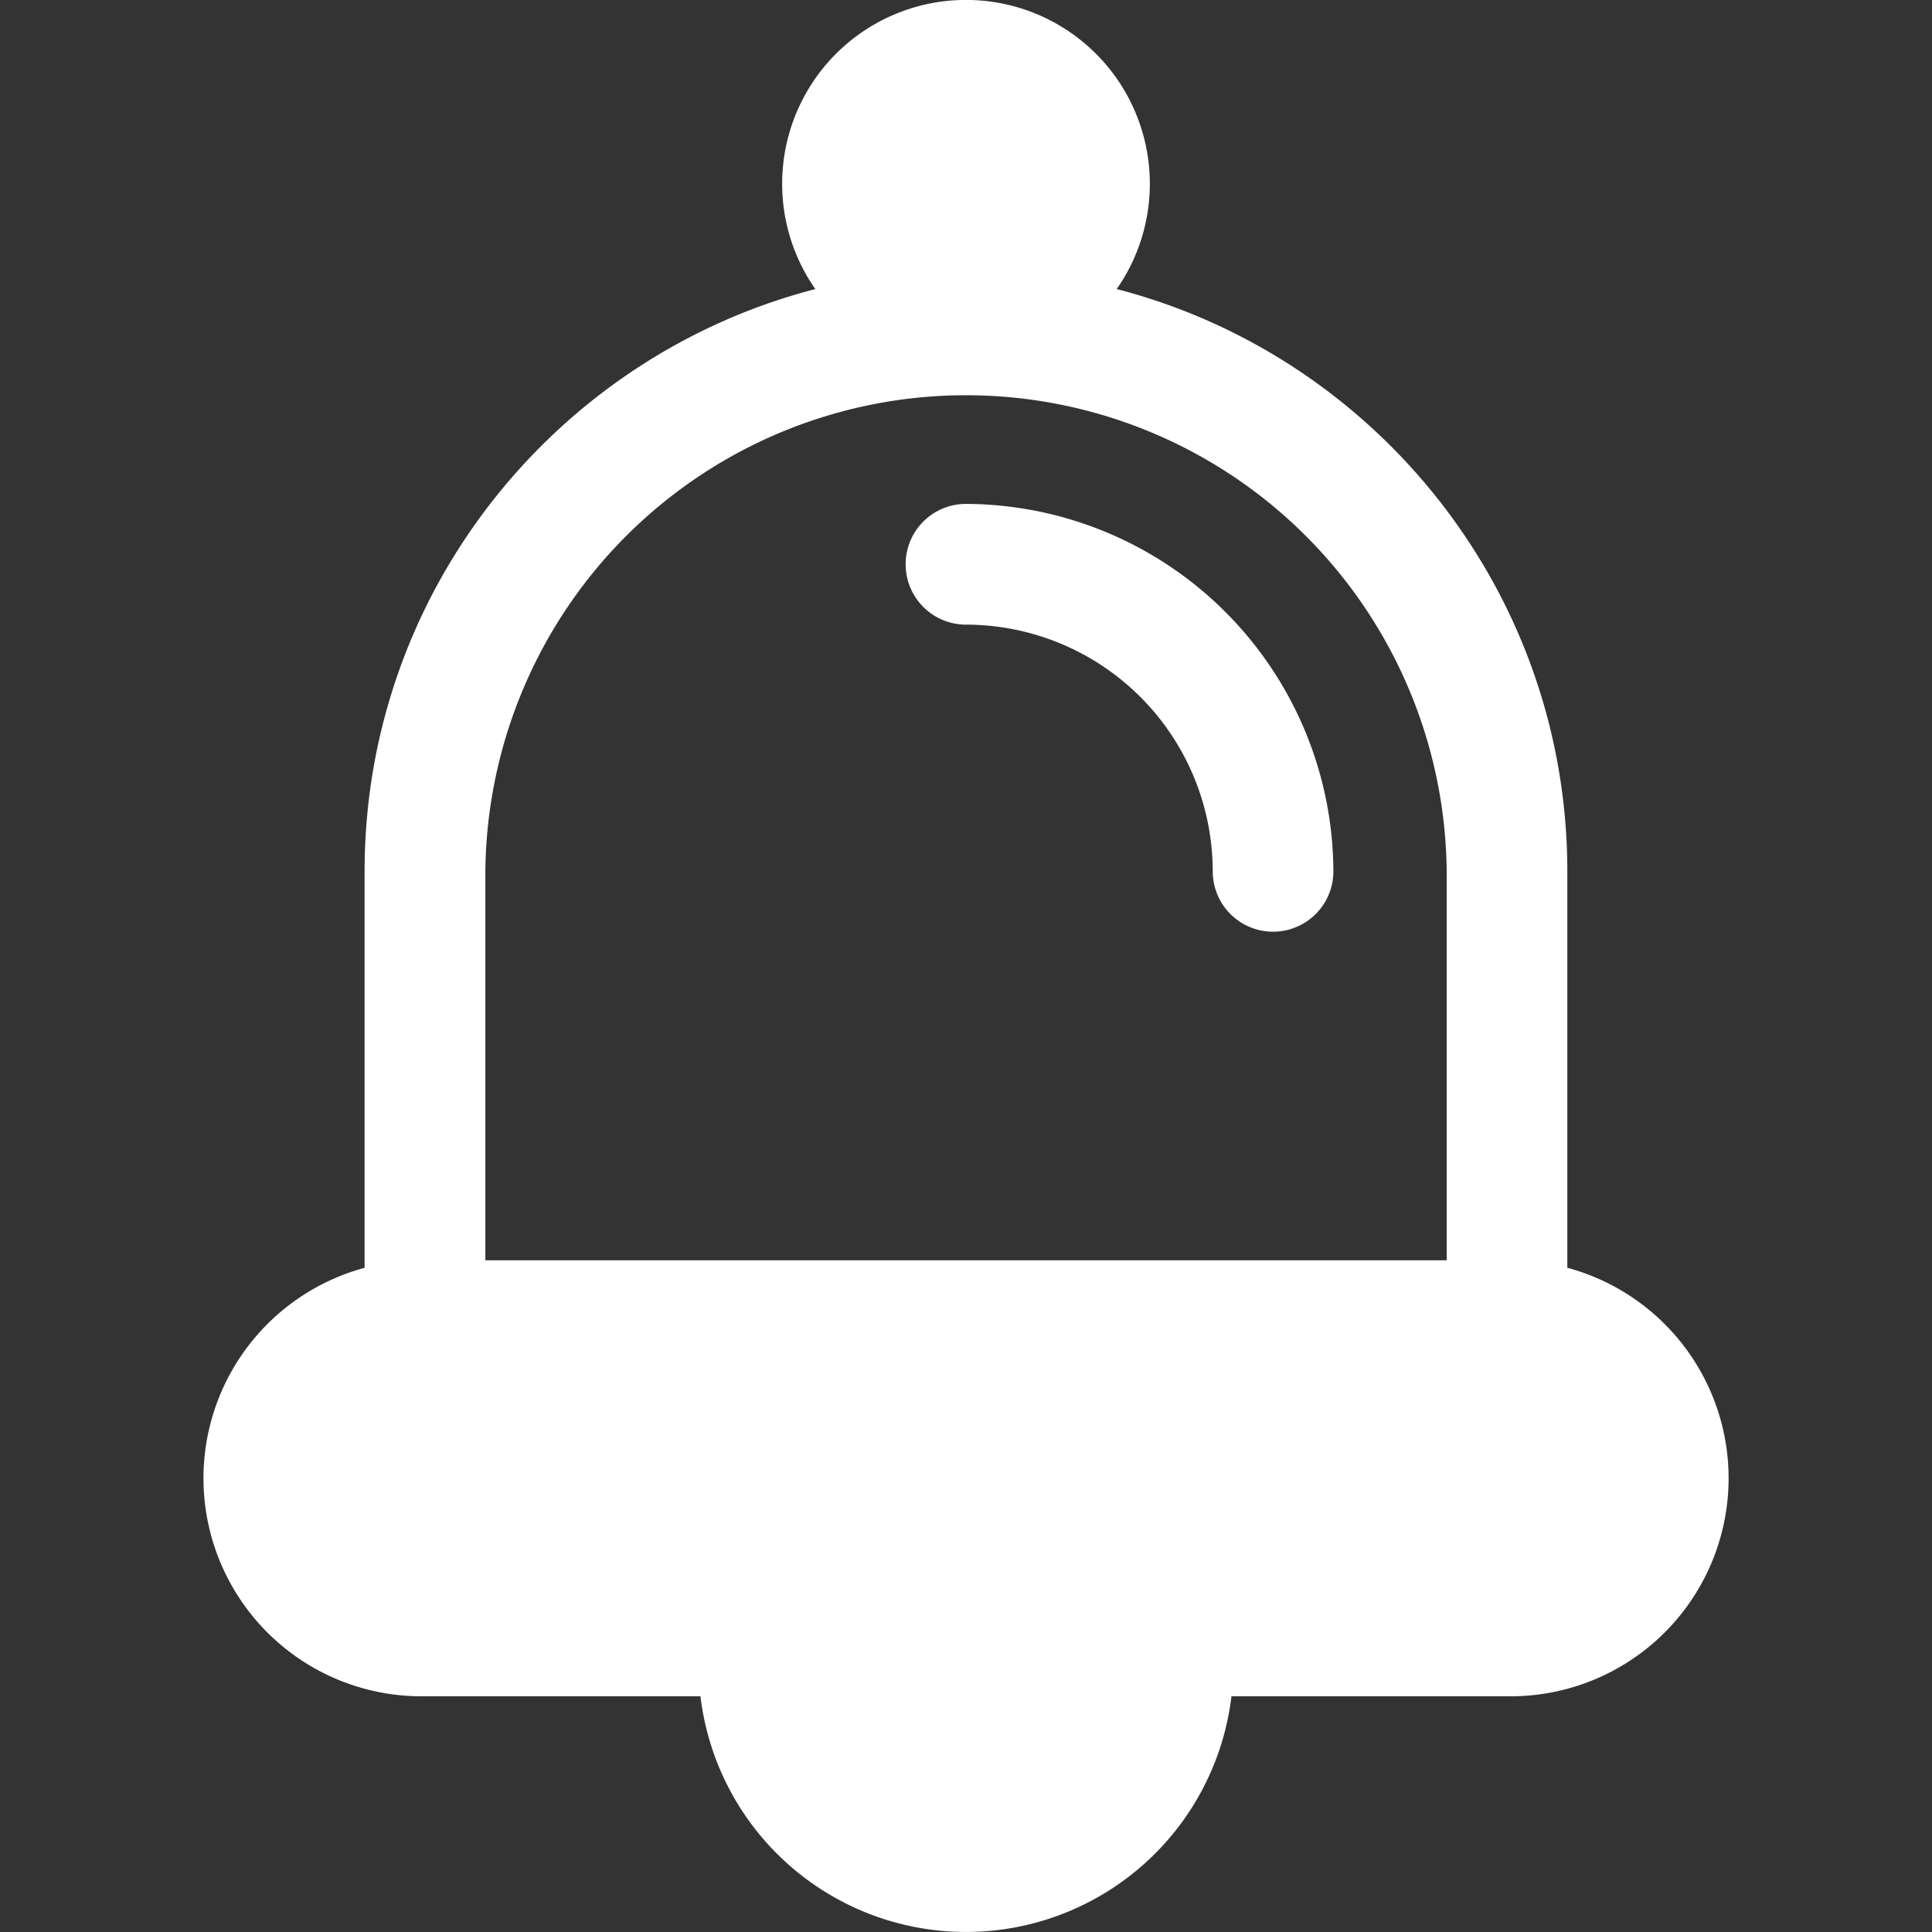 <svg width="45" height="45" fill="none" xmlns="http://www.w3.org/2000/svg"><rect width="100%" height="100%" fill="#333333" stroke="none"/><g clip-path="url(#a)"><path fill-rule="evenodd" clip-rule="evenodd" d="M11.305 20.296v9.058h22.391v-9.058a11.196 11.196 0 0 0-22.391 0zM18.99 6.733a4.282 4.282 0 1 1 7.02 0c6.03 1.561 10.496 7.05 10.496 13.563v9.233a5.078 5.078 0 0 1-1.323 9.981h-6.5a6.228 6.228 0 0 1-12.368 0h-6.5a5.078 5.078 0 0 1-1.323-9.98v-9.234c0-6.513 4.467-12.002 10.498-13.563zm2.104 6.41a1.405 1.405 0 0 1 1.405-1.406 8.591 8.591 0 0 1 8.558 8.559 1.405 1.405 0 1 1-2.81 0 5.753 5.753 0 0 0-5.748-5.747 1.406 1.406 0 0 1-1.405-1.406z" fill="#fff"/></g><defs><clipPath id="a"><path fill="#fff" d="M0 0h45v45H0z"/></clipPath></defs></svg>